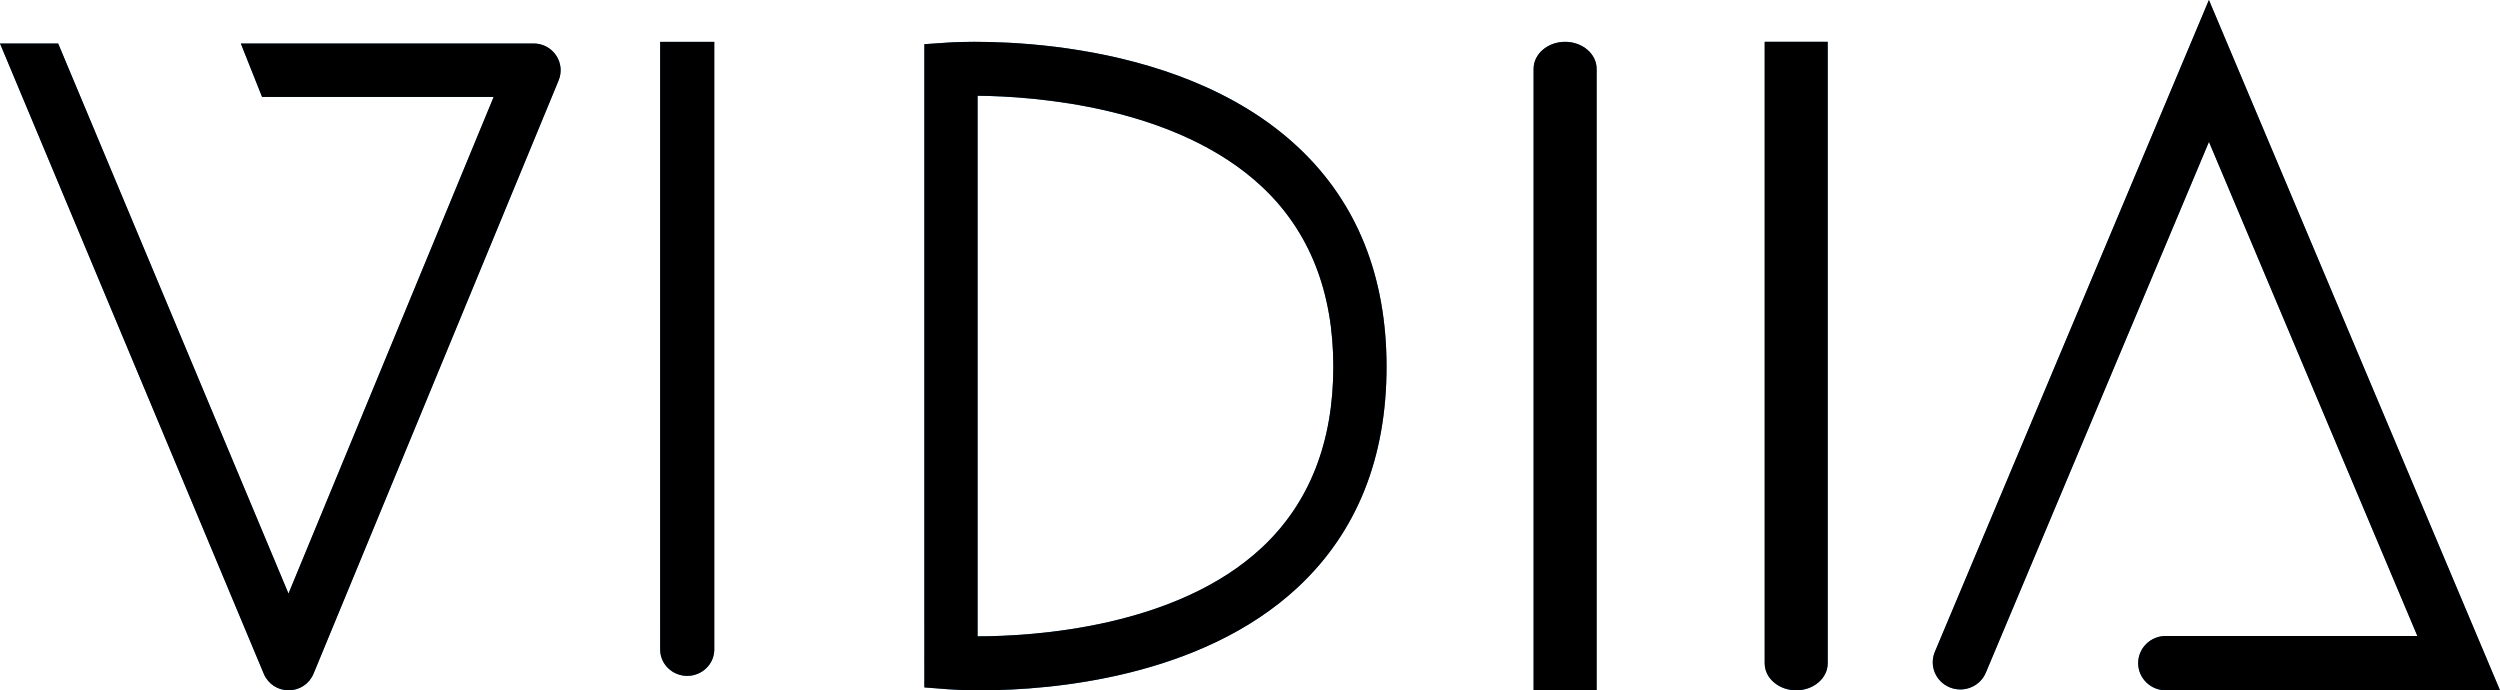 <?xml version="1.0" encoding="UTF-8"?> <svg xmlns="http://www.w3.org/2000/svg" xmlns:xlink="http://www.w3.org/1999/xlink" width="134" height="37" viewBox="0 0 134 37"><defs><path id="hxayo8nufa" d="M118.398 0L134 37h-17.915c-.815 0-1.479-.653-1.479-1.456 0-.803.664-1.456 1.479-1.456h13.486L118.4 7.602l-11.96 28.452c-.152.362-.437.642-.804.79-.365.148-.768.148-1.131-.002-.75-.306-1.108-1.158-.798-1.9L118.398 0zM3.117 2.332l12.346 29.485L26.46 5.197H14.048l-1.14-2.865h15.7c.482 0 .93.237 1.197.634.27.398.32.9.137 1.344l-13.137 31.8c-.222.54-.745.888-1.33.89h-.004c-.583 0-1.106-.347-1.33-.882L0 2.332h3.117zm66.519 5.614c3.108 2.94 4.683 6.88 4.683 11.708 0 4.89-1.591 8.86-4.73 11.8-5.245 4.913-13.368 5.524-16.818 5.545l-.19.001c-1.015 0-1.65-.048-1.718-.053l-1.317-.102V2.368l1.332-.09c.49-.029 11.997-.729 18.758 5.668zM83.89 2.242c.931 0 1.689.65 1.689 1.447V37h-3.378V3.689c0-.798.758-1.447 1.689-1.447zm14.075 0v33.312c0 .797-.757 1.446-1.689 1.446-.93 0-1.689-.649-1.689-1.446V2.242h3.378zm-59.68 0v32.57c0 .78-.651 1.415-1.45 1.415-.8 0-1.45-.635-1.45-1.414V2.243h2.9zm14.113 2.89v28.976c2.968-.003 10.649-.455 15.253-4.77 2.531-2.371 3.815-5.63 3.815-9.684 0-4-1.272-7.23-3.781-9.605-4.617-4.369-12.308-4.89-15.287-4.917z"></path></defs><g fill="none" fill-rule="evenodd"><mask id="q66urvvbxd" fill="#337aaf"><use xlink:href="#hxayo8nufa"></use></mask><use fill="#337aaf" xlink:href="#hxayo8nufa"></use><use fill="#000" filter="url(#ivgy88yb2b)" xlink:href="#hxayo8nufa"></use><ellipse cx="107" cy="45.5" fill="url(#i8u109ueic)" fill-opacity=".6" mask="url(#q66urvvbxd)" rx="36" ry="35.5"></ellipse><ellipse cx="6" cy="6.5" fill="url(#r8s78fn2fe)" fill-opacity=".6" mask="url(#q66urvvbxd)" rx="36" ry="35.5"></ellipse></g></svg> 